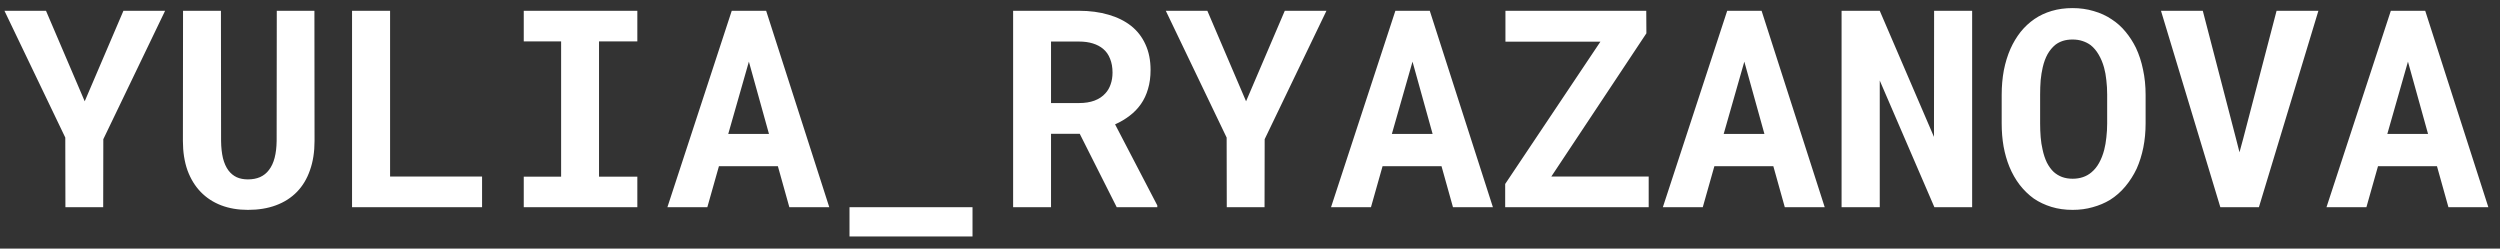 <?xml version="1.0" encoding="UTF-8"?> <svg xmlns="http://www.w3.org/2000/svg" width="181" height="18" viewBox="0 0 181 18" fill="none"><rect x="0" y="0" width="181" height="18" fill="#333333" stroke="none"/> <path d="M6.133 7.334L3.33 0.781H0.322L4.727 9.961L4.736 15H7.471L7.48 10.078L11.953 0.781H8.936L6.133 7.334ZM22.764 0.781H20.039L20.029 10.205C20.023 10.667 19.974 11.074 19.883 11.426C19.792 11.777 19.655 12.07 19.473 12.305C19.303 12.533 19.088 12.705 18.828 12.822C18.574 12.933 18.281 12.988 17.949 12.988C17.643 12.988 17.373 12.936 17.139 12.832C16.904 12.721 16.706 12.559 16.543 12.344C16.367 12.109 16.234 11.813 16.143 11.455C16.058 11.097 16.012 10.68 16.006 10.205L15.996 0.781H13.252L13.242 10.205C13.242 10.999 13.353 11.709 13.574 12.334C13.802 12.953 14.121 13.473 14.531 13.896C14.941 14.32 15.433 14.642 16.006 14.863C16.585 15.085 17.233 15.195 17.949 15.195C18.711 15.195 19.388 15.085 19.98 14.863C20.579 14.642 21.087 14.316 21.504 13.887C21.914 13.463 22.227 12.943 22.441 12.324C22.663 11.706 22.773 10.999 22.773 10.205L22.764 0.781ZM28.242 12.783V0.781H25.488V15H34.902V12.783H28.242ZM37.92 0.781V2.998H40.625V12.793H37.92V15H46.143V12.793H43.369V2.998H46.143V0.781H37.92ZM56.318 12.031L57.148 15H60.039L55.469 0.781H52.978L48.32 15H51.211L52.051 12.031H56.318ZM52.725 9.697L54.219 4.463L55.674 9.697H52.725ZM70.41 17.119V15H61.504V17.119H70.41ZM78.174 9.688L80.85 15H83.789V14.873L80.732 9.004C81.123 8.828 81.475 8.62 81.787 8.379C82.106 8.138 82.38 7.855 82.607 7.529C82.829 7.21 82.998 6.849 83.115 6.445C83.239 6.035 83.301 5.576 83.301 5.068C83.301 4.365 83.177 3.747 82.93 3.213C82.689 2.679 82.344 2.233 81.894 1.875C81.439 1.517 80.892 1.247 80.254 1.064C79.616 0.876 78.903 0.781 78.115 0.781H73.35V15H76.094V9.688H78.174ZM76.094 7.461V3.008H78.115C78.493 3.008 78.828 3.053 79.121 3.145C79.414 3.236 79.662 3.366 79.863 3.535C80.091 3.724 80.26 3.965 80.371 4.258C80.488 4.544 80.547 4.876 80.547 5.254C80.547 5.566 80.501 5.85 80.41 6.104C80.326 6.357 80.199 6.576 80.029 6.758C79.828 6.986 79.564 7.161 79.238 7.285C78.919 7.402 78.548 7.461 78.125 7.461H76.094ZM90.215 7.334L87.412 0.781H84.404L88.809 9.961L88.818 15H91.553L91.562 10.078L96.035 0.781H93.018L90.215 7.334ZM104.365 12.031L105.195 15H108.086L103.516 0.781H101.025L96.367 15H99.258L100.098 12.031H104.365ZM100.771 9.697L102.266 4.463L103.721 9.697H100.771ZM112.314 12.783L119.199 2.412L119.189 0.781H108.994V3.018H115.869L108.975 13.32V15H119.365V12.783H112.314ZM128.389 12.031L129.219 15H132.109L127.539 0.781H125.049L120.391 15H123.281L124.121 12.031H128.389ZM124.795 9.697L126.289 4.463L127.744 9.697H124.795ZM142.783 15V0.781H140.029L140.02 9.912L136.094 0.781H133.33V15H136.094V5.83L140.049 15H142.783ZM155.342 8.936V6.865C155.342 6.221 155.28 5.612 155.156 5.039C155.039 4.466 154.867 3.939 154.639 3.457C154.43 3.034 154.18 2.646 153.887 2.295C153.6 1.943 153.265 1.644 152.881 1.396C152.497 1.136 152.064 0.938 151.582 0.801C151.107 0.658 150.596 0.586 150.049 0.586C149.508 0.586 149.007 0.654 148.545 0.791C148.083 0.928 147.666 1.123 147.295 1.377C146.917 1.637 146.582 1.95 146.289 2.314C146.003 2.679 145.758 3.086 145.557 3.535C145.348 4.01 145.189 4.528 145.078 5.088C144.974 5.648 144.922 6.24 144.922 6.865V8.936C144.922 9.521 144.967 10.078 145.059 10.605C145.156 11.133 145.296 11.621 145.479 12.07C145.68 12.559 145.931 12.998 146.23 13.389C146.53 13.773 146.868 14.102 147.246 14.375C147.63 14.635 148.057 14.837 148.525 14.98C148.994 15.124 149.505 15.195 150.059 15.195C150.579 15.195 151.064 15.13 151.514 15C151.969 14.876 152.386 14.7 152.764 14.473C153.18 14.212 153.551 13.887 153.877 13.496C154.202 13.105 154.476 12.676 154.697 12.207C154.906 11.738 155.065 11.23 155.176 10.684C155.286 10.13 155.342 9.548 155.342 8.936ZM152.559 6.846V8.936C152.559 9.287 152.539 9.626 152.5 9.951C152.467 10.277 152.415 10.576 152.344 10.85C152.253 11.201 152.129 11.517 151.973 11.797C151.823 12.07 151.637 12.298 151.416 12.48C151.24 12.63 151.038 12.744 150.811 12.822C150.583 12.9 150.332 12.94 150.059 12.94C149.772 12.94 149.515 12.897 149.287 12.812C149.066 12.728 148.867 12.607 148.691 12.451C148.503 12.275 148.337 12.047 148.193 11.768C148.057 11.481 147.952 11.165 147.881 10.82C147.816 10.547 147.77 10.251 147.744 9.932C147.718 9.613 147.705 9.281 147.705 8.936V6.846C147.705 6.481 147.718 6.133 147.744 5.801C147.777 5.469 147.826 5.163 147.891 4.883C147.975 4.518 148.092 4.199 148.242 3.926C148.398 3.652 148.587 3.424 148.809 3.242C148.971 3.118 149.154 3.024 149.355 2.959C149.564 2.894 149.795 2.861 150.049 2.861C150.316 2.861 150.557 2.897 150.771 2.969C150.993 3.04 151.191 3.141 151.367 3.271C151.589 3.447 151.781 3.675 151.943 3.955C152.106 4.229 152.236 4.541 152.334 4.893C152.412 5.173 152.467 5.479 152.5 5.811C152.539 6.136 152.559 6.481 152.559 6.846ZM160.752 15H163.545L167.852 0.781H164.824L162.402 10.059L162.139 11.025L161.895 10.068L159.482 0.781H156.455L160.752 15ZM176.436 12.031L177.266 15H180.156L175.586 0.781H173.096L168.438 15H171.328L172.168 12.031H176.436ZM172.842 9.697L174.336 4.463L175.791 9.697H172.842Z" fill="white"></path> </svg> 